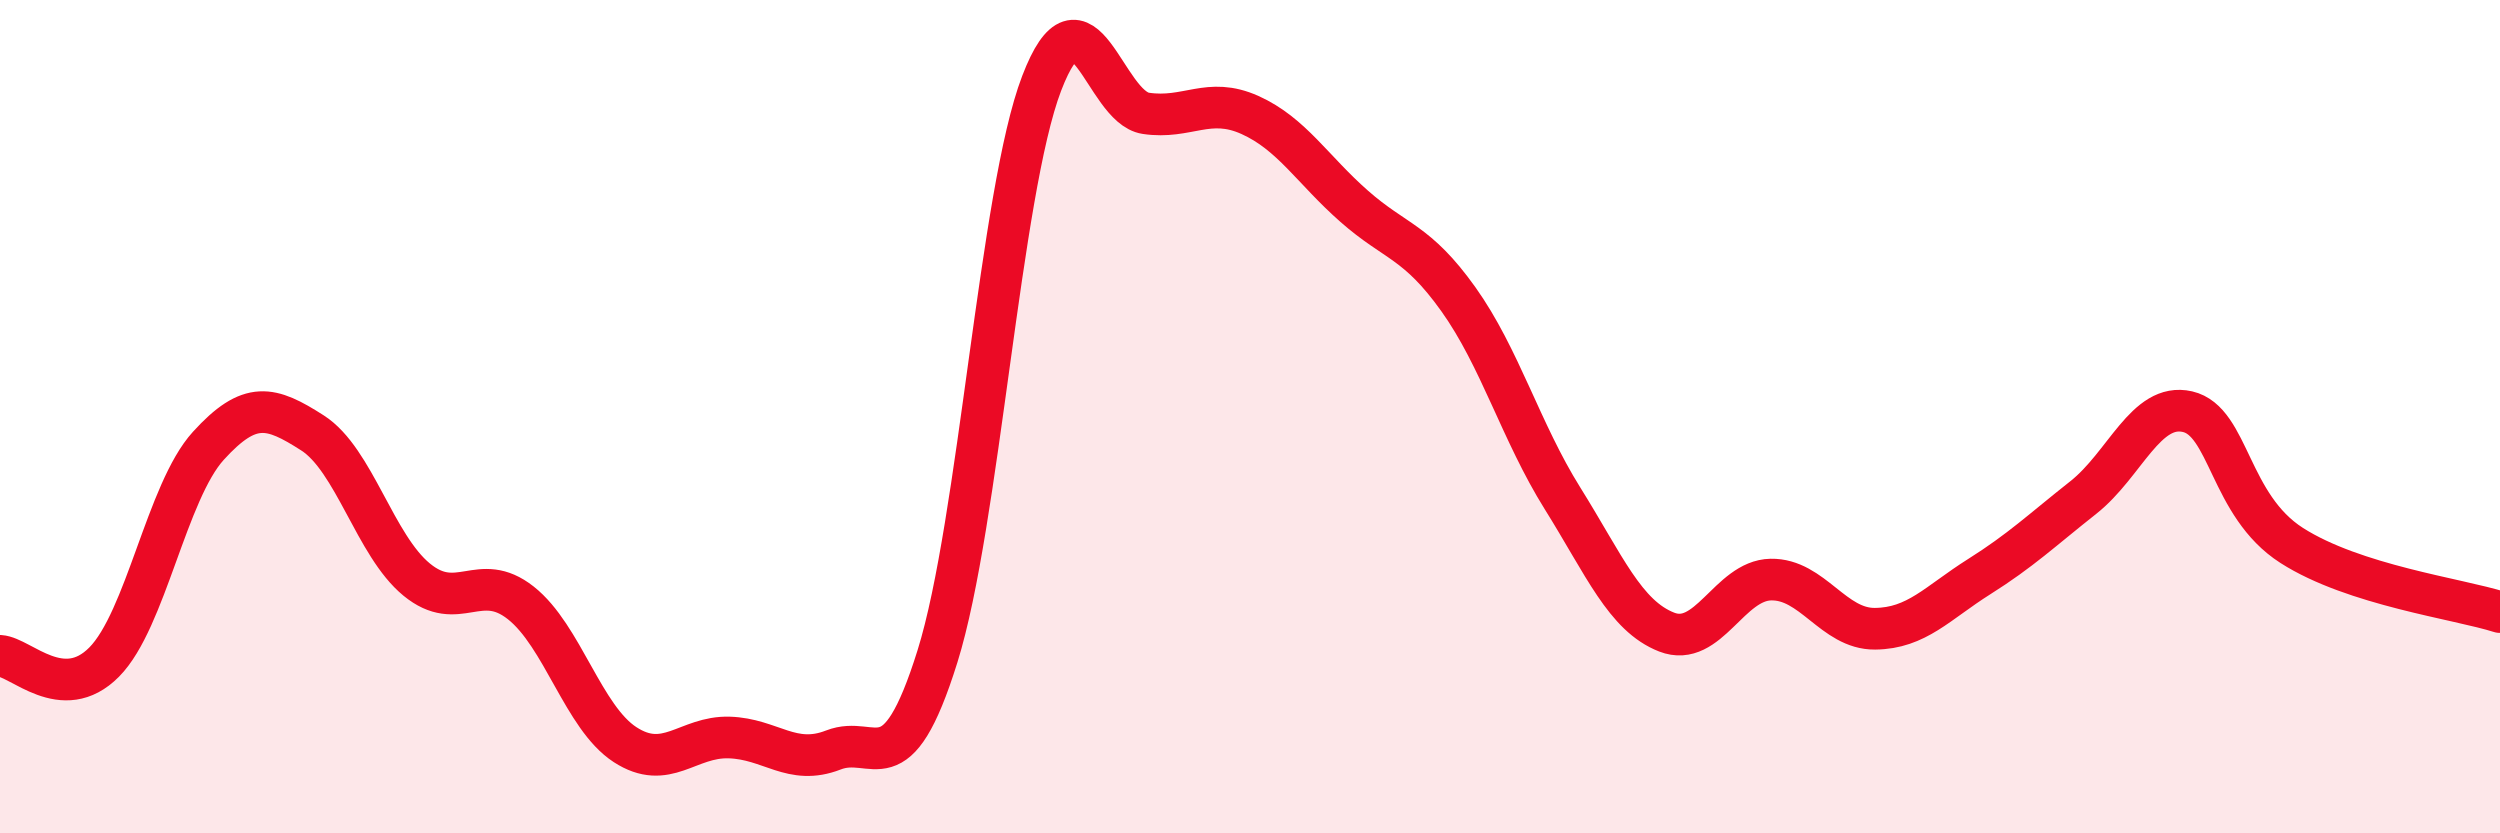 
    <svg width="60" height="20" viewBox="0 0 60 20" xmlns="http://www.w3.org/2000/svg">
      <path
        d="M 0,15.74 C 0.5,15.77 1.5,16.9 2.5,15.89 C 3.5,14.88 4,11.8 5,10.7 C 6,9.6 6.5,9.75 7.5,10.39 C 8.5,11.03 9,13.09 10,13.91 C 11,14.73 11.5,13.68 12.5,14.47 C 13.5,15.26 14,17.22 15,17.87 C 16,18.52 16.5,17.67 17.5,17.7 C 18.5,17.73 19,18.39 20,18 C 21,17.61 21.5,18.95 22.5,15.75 C 23.5,12.55 24,4.61 25,2 C 26,-0.61 26.5,2.57 27.5,2.72 C 28.5,2.87 29,2.31 30,2.76 C 31,3.21 31.5,4.07 32.5,4.95 C 33.5,5.83 34,5.78 35,7.18 C 36,8.58 36.5,10.36 37.5,11.96 C 38.5,13.56 39,14.78 40,15.17 C 41,15.56 41.5,13.93 42.5,13.91 C 43.5,13.89 44,15.1 45,15.09 C 46,15.08 46.5,14.47 47.5,13.84 C 48.5,13.21 49,12.73 50,11.94 C 51,11.15 51.5,9.65 52.5,9.88 C 53.5,10.11 53.5,12.13 55,13.09 C 56.5,14.05 59,14.37 60,14.69L60 20L0 20Z"
        fill="#EB0A25"
        opacity="0.1"
        stroke-linecap="round"
        stroke-linejoin="round"
      />
      <path
        d="M 0,15.74 C 0.5,15.77 1.5,16.9 2.5,15.89 C 3.5,14.88 4,11.8 5,10.7 C 6,9.6 6.5,9.75 7.5,10.39 C 8.5,11.03 9,13.09 10,13.91 C 11,14.73 11.5,13.68 12.5,14.47 C 13.5,15.26 14,17.22 15,17.87 C 16,18.52 16.5,17.67 17.5,17.7 C 18.5,17.73 19,18.39 20,18 C 21,17.61 21.5,18.95 22.5,15.75 C 23.5,12.55 24,4.61 25,2 C 26,-0.61 26.5,2.57 27.5,2.72 C 28.5,2.87 29,2.31 30,2.76 C 31,3.21 31.5,4.07 32.5,4.95 C 33.5,5.83 34,5.78 35,7.18 C 36,8.58 36.5,10.36 37.5,11.96 C 38.5,13.56 39,14.78 40,15.17 C 41,15.56 41.5,13.93 42.5,13.91 C 43.5,13.89 44,15.1 45,15.09 C 46,15.08 46.5,14.47 47.5,13.84 C 48.5,13.21 49,12.73 50,11.94 C 51,11.15 51.5,9.65 52.5,9.88 C 53.5,10.11 53.5,12.13 55,13.09 C 56.5,14.05 59,14.37 60,14.69"
        stroke="#EB0A25"
        stroke-width="1"
        fill="none"
        stroke-linecap="round"
        stroke-linejoin="round"
      />
    </svg>
  